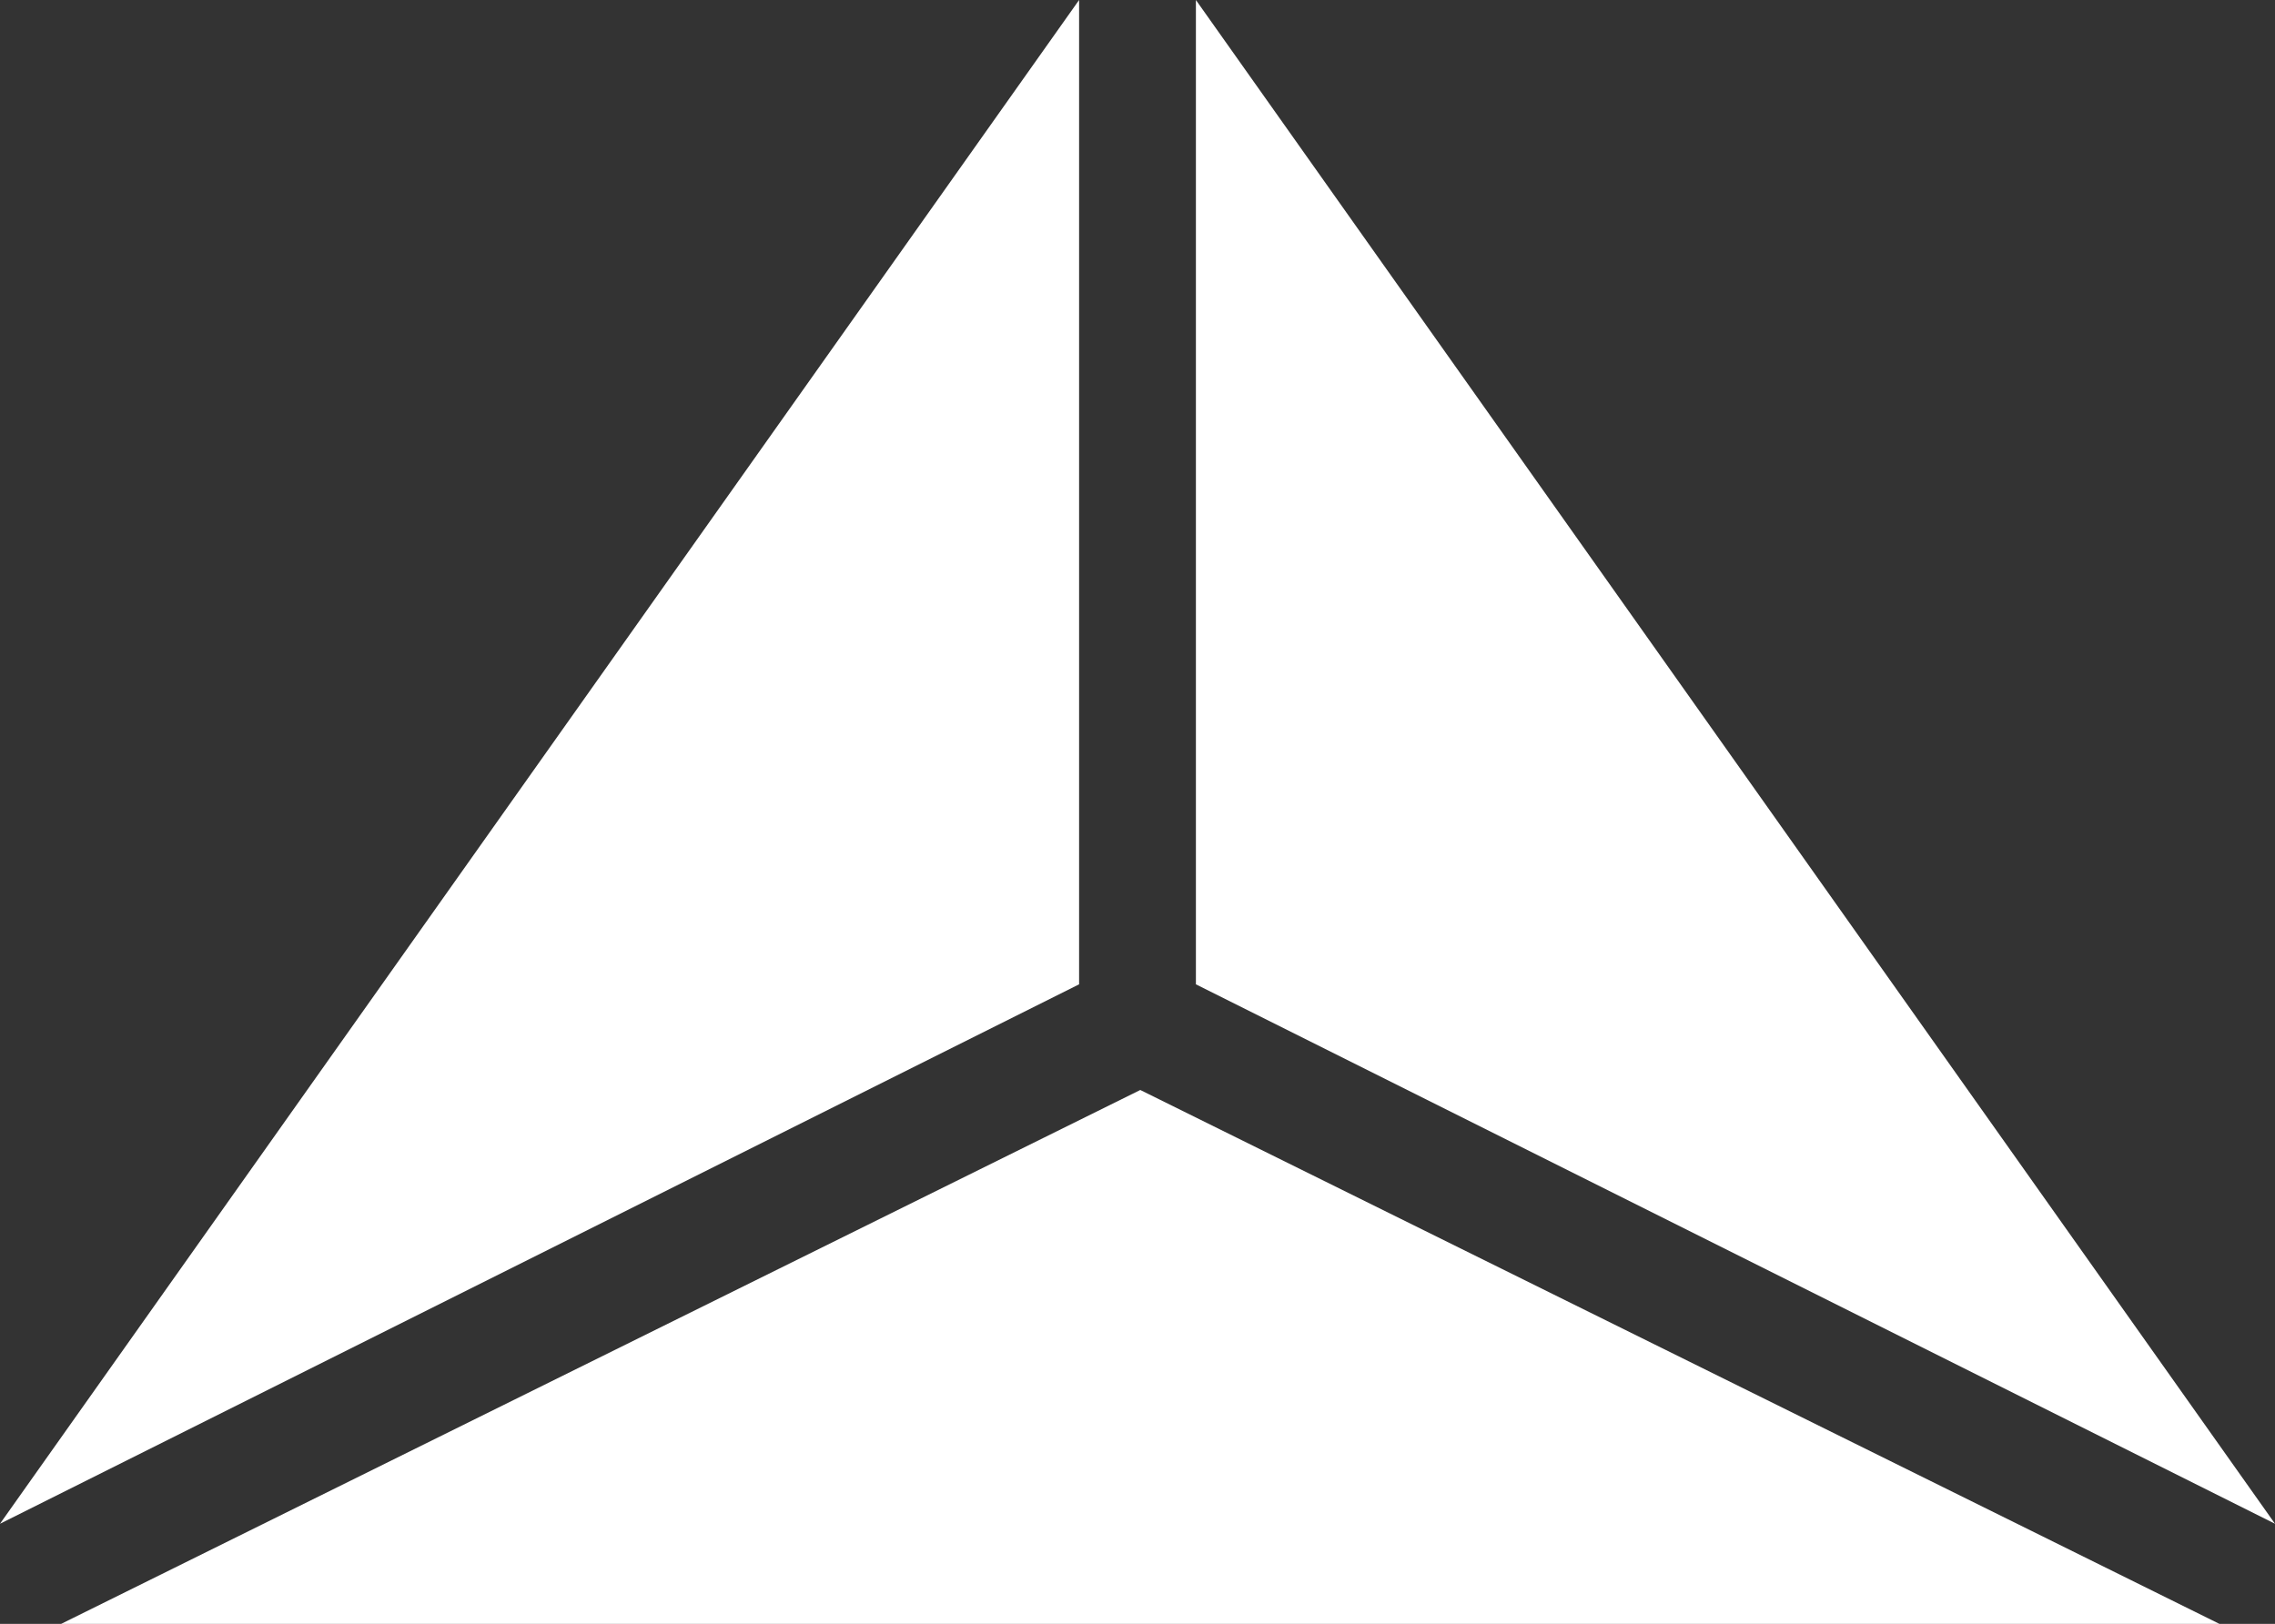 <?xml version="1.0" encoding="UTF-8"?> <!-- Generator: Adobe Illustrator 24.0.0, SVG Export Plug-In . SVG Version: 6.00 Build 0) --> <svg xmlns="http://www.w3.org/2000/svg" xmlns:xlink="http://www.w3.org/1999/xlink" x="0px" y="0px" viewBox="0 0 40.9 29.2" style="enable-background:new 0 0 40.9 29.2;" xml:space="preserve"><rect x="0" y="0" width="40.9" height="29.2" fill="#333333" stroke="none"/> <style type="text/css"> .st0{display:none;} .st1{display:inline;fill:#11295C;} .st2{fill:#FFFFFF;} </style> <g id="Слой_2" class="st0"> <rect x="-13.7" y="-19.2" class="st1" width="68.3" height="68.3"></rect> </g> <g id="Слой_1"> <path class="st2" d="M40.9,27.4L21.5,0v17.7L40.9,27.4z"></path> <path class="st2" d="M19.4,0L0,27.4l19.4-9.7V0z"></path> <path class="st2" d="M1.1,29.2h38.8l-19.4-9.6L1.1,29.2z"></path> </g> </svg> 